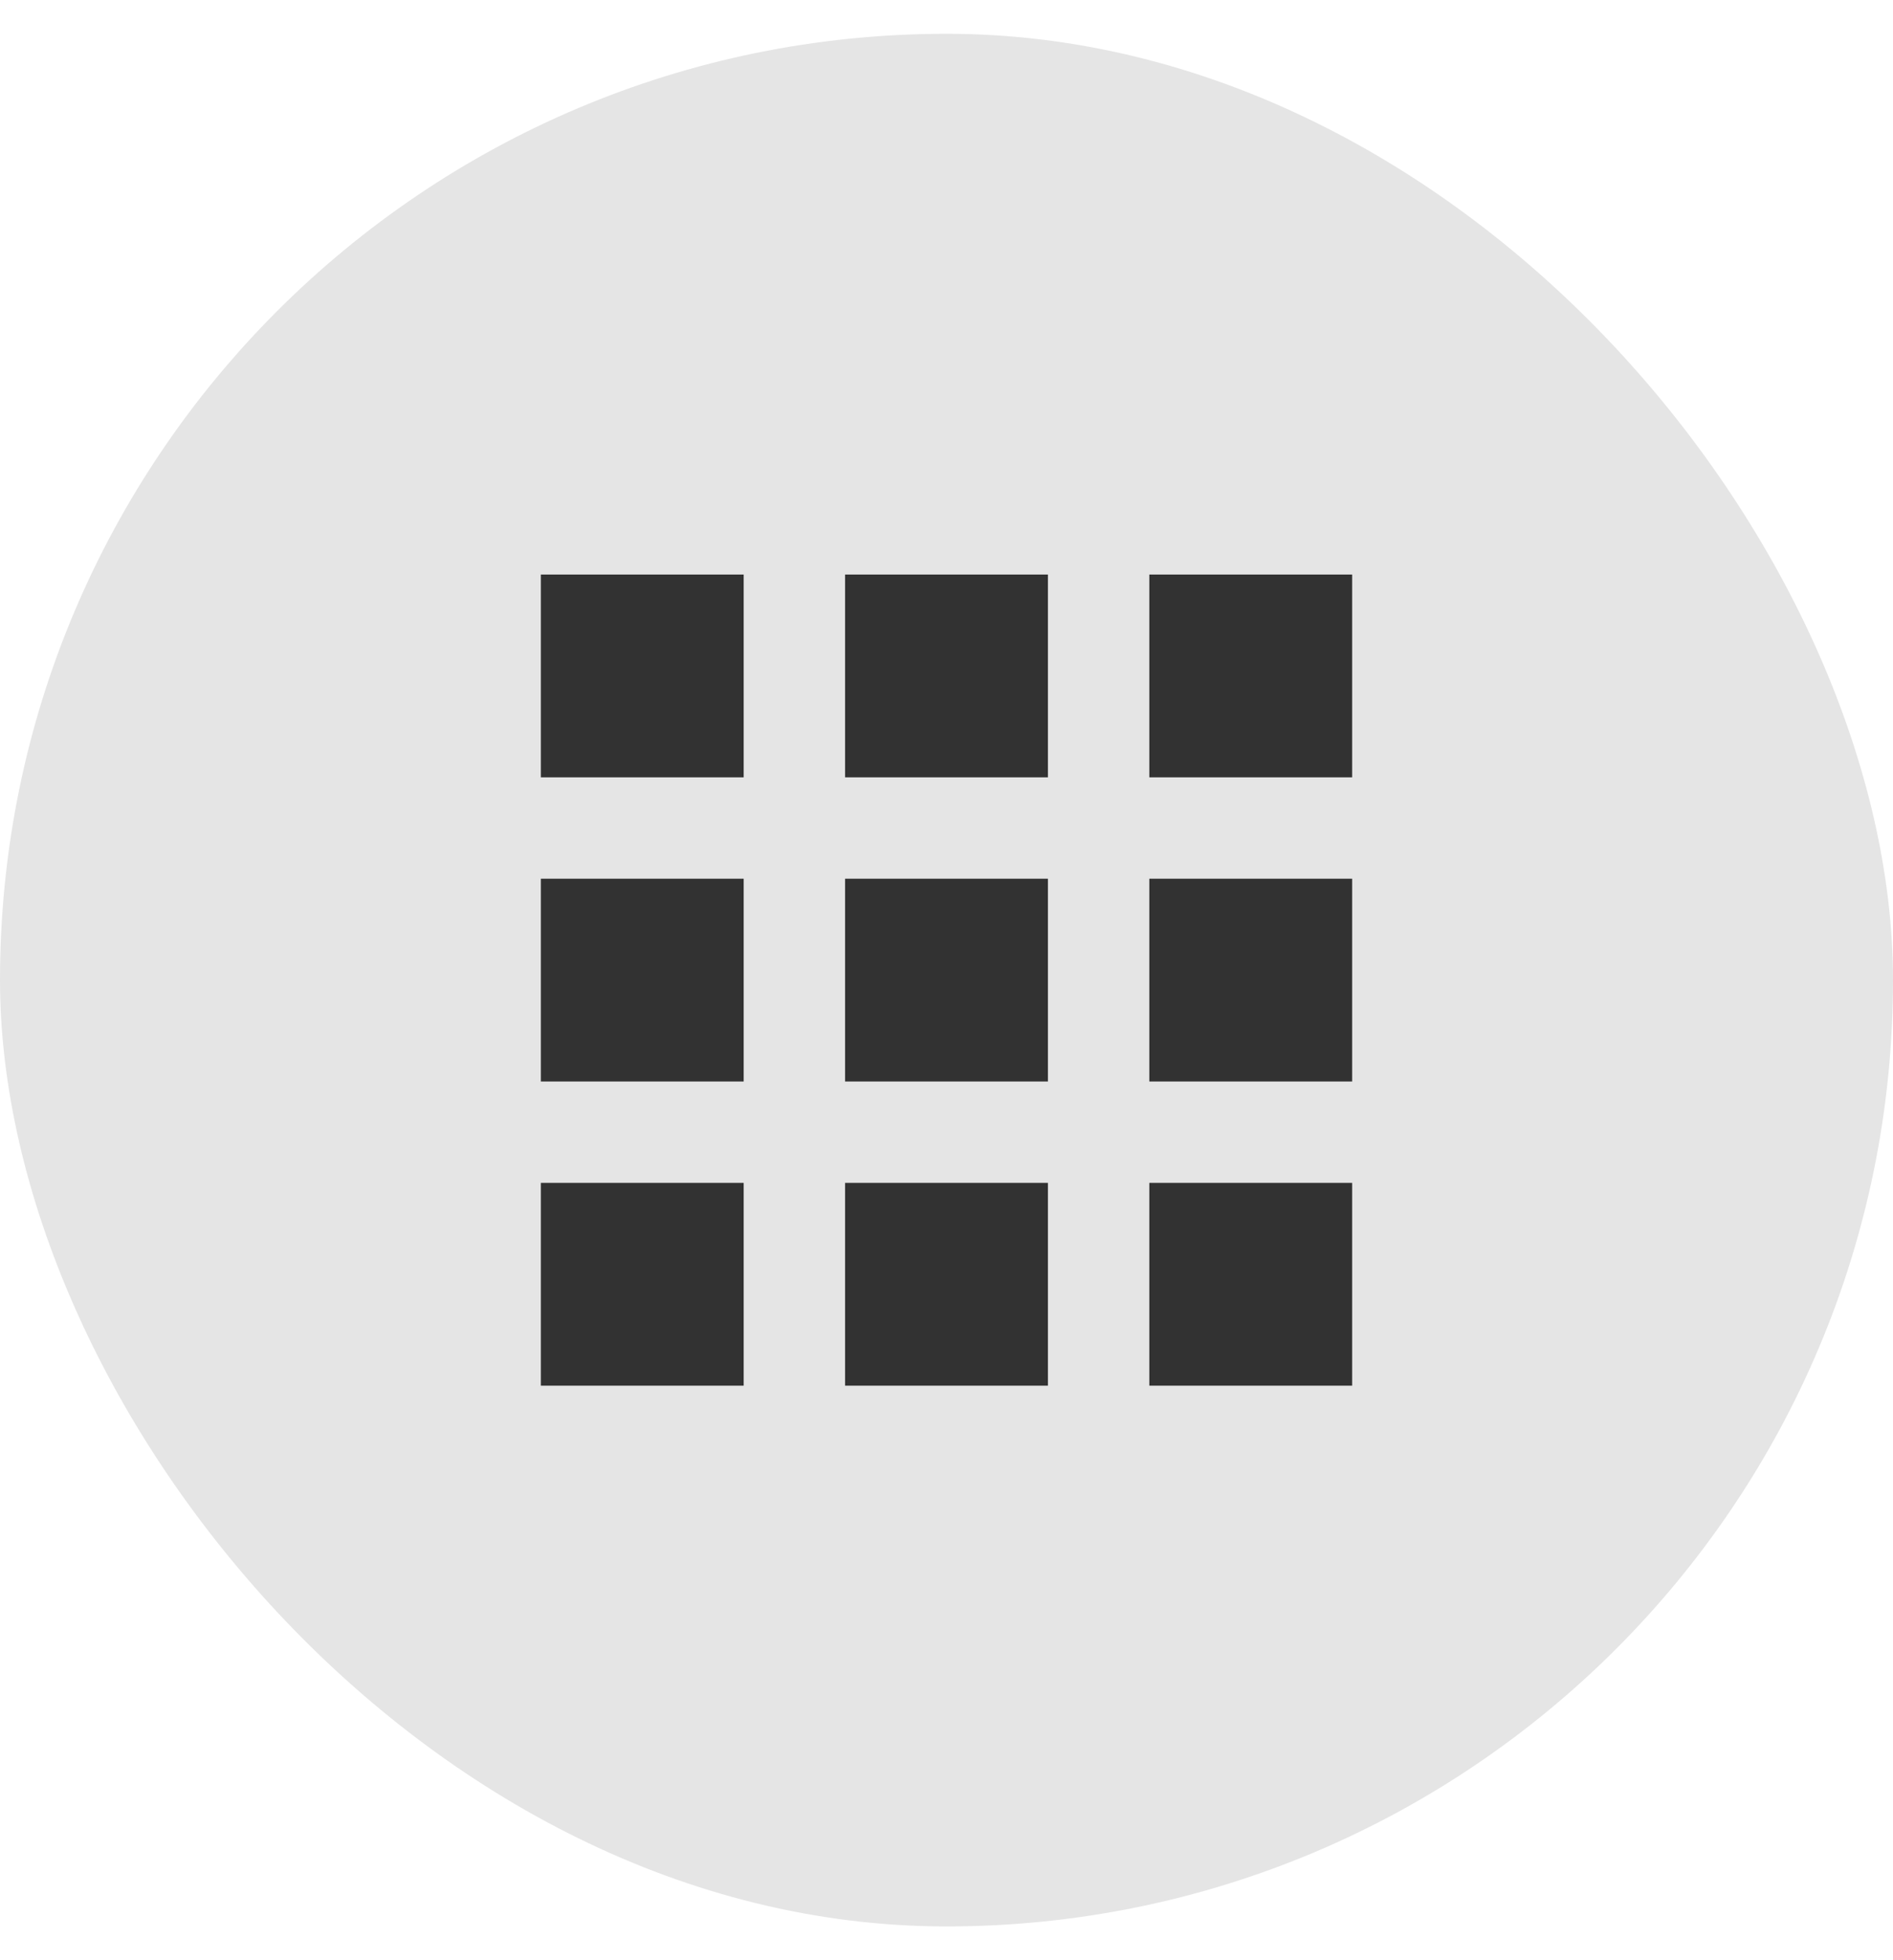 <svg width="28" height="29" viewBox="0 0 28 29" fill="none" xmlns="http://www.w3.org/2000/svg">
<rect y="0.5" width="28" height="28" rx="14" fill="#E5E5E5"/>
<path d="M8 11.5H11V8.5H8V11.5ZM12.5 20.5H15.5V17.5H12.5V20.5ZM8 20.5H11V17.5H8V20.5ZM8 16H11V13H8V16ZM12.5 16H15.5V13H12.5V16ZM17 8.5V11.5H20V8.5H17ZM12.5 11.5H15.5V8.5H12.5V11.5ZM17 16H20V13H17V16ZM17 20.5H20V17.5H17V20.5Z" fill="#323232"/>
</svg>
